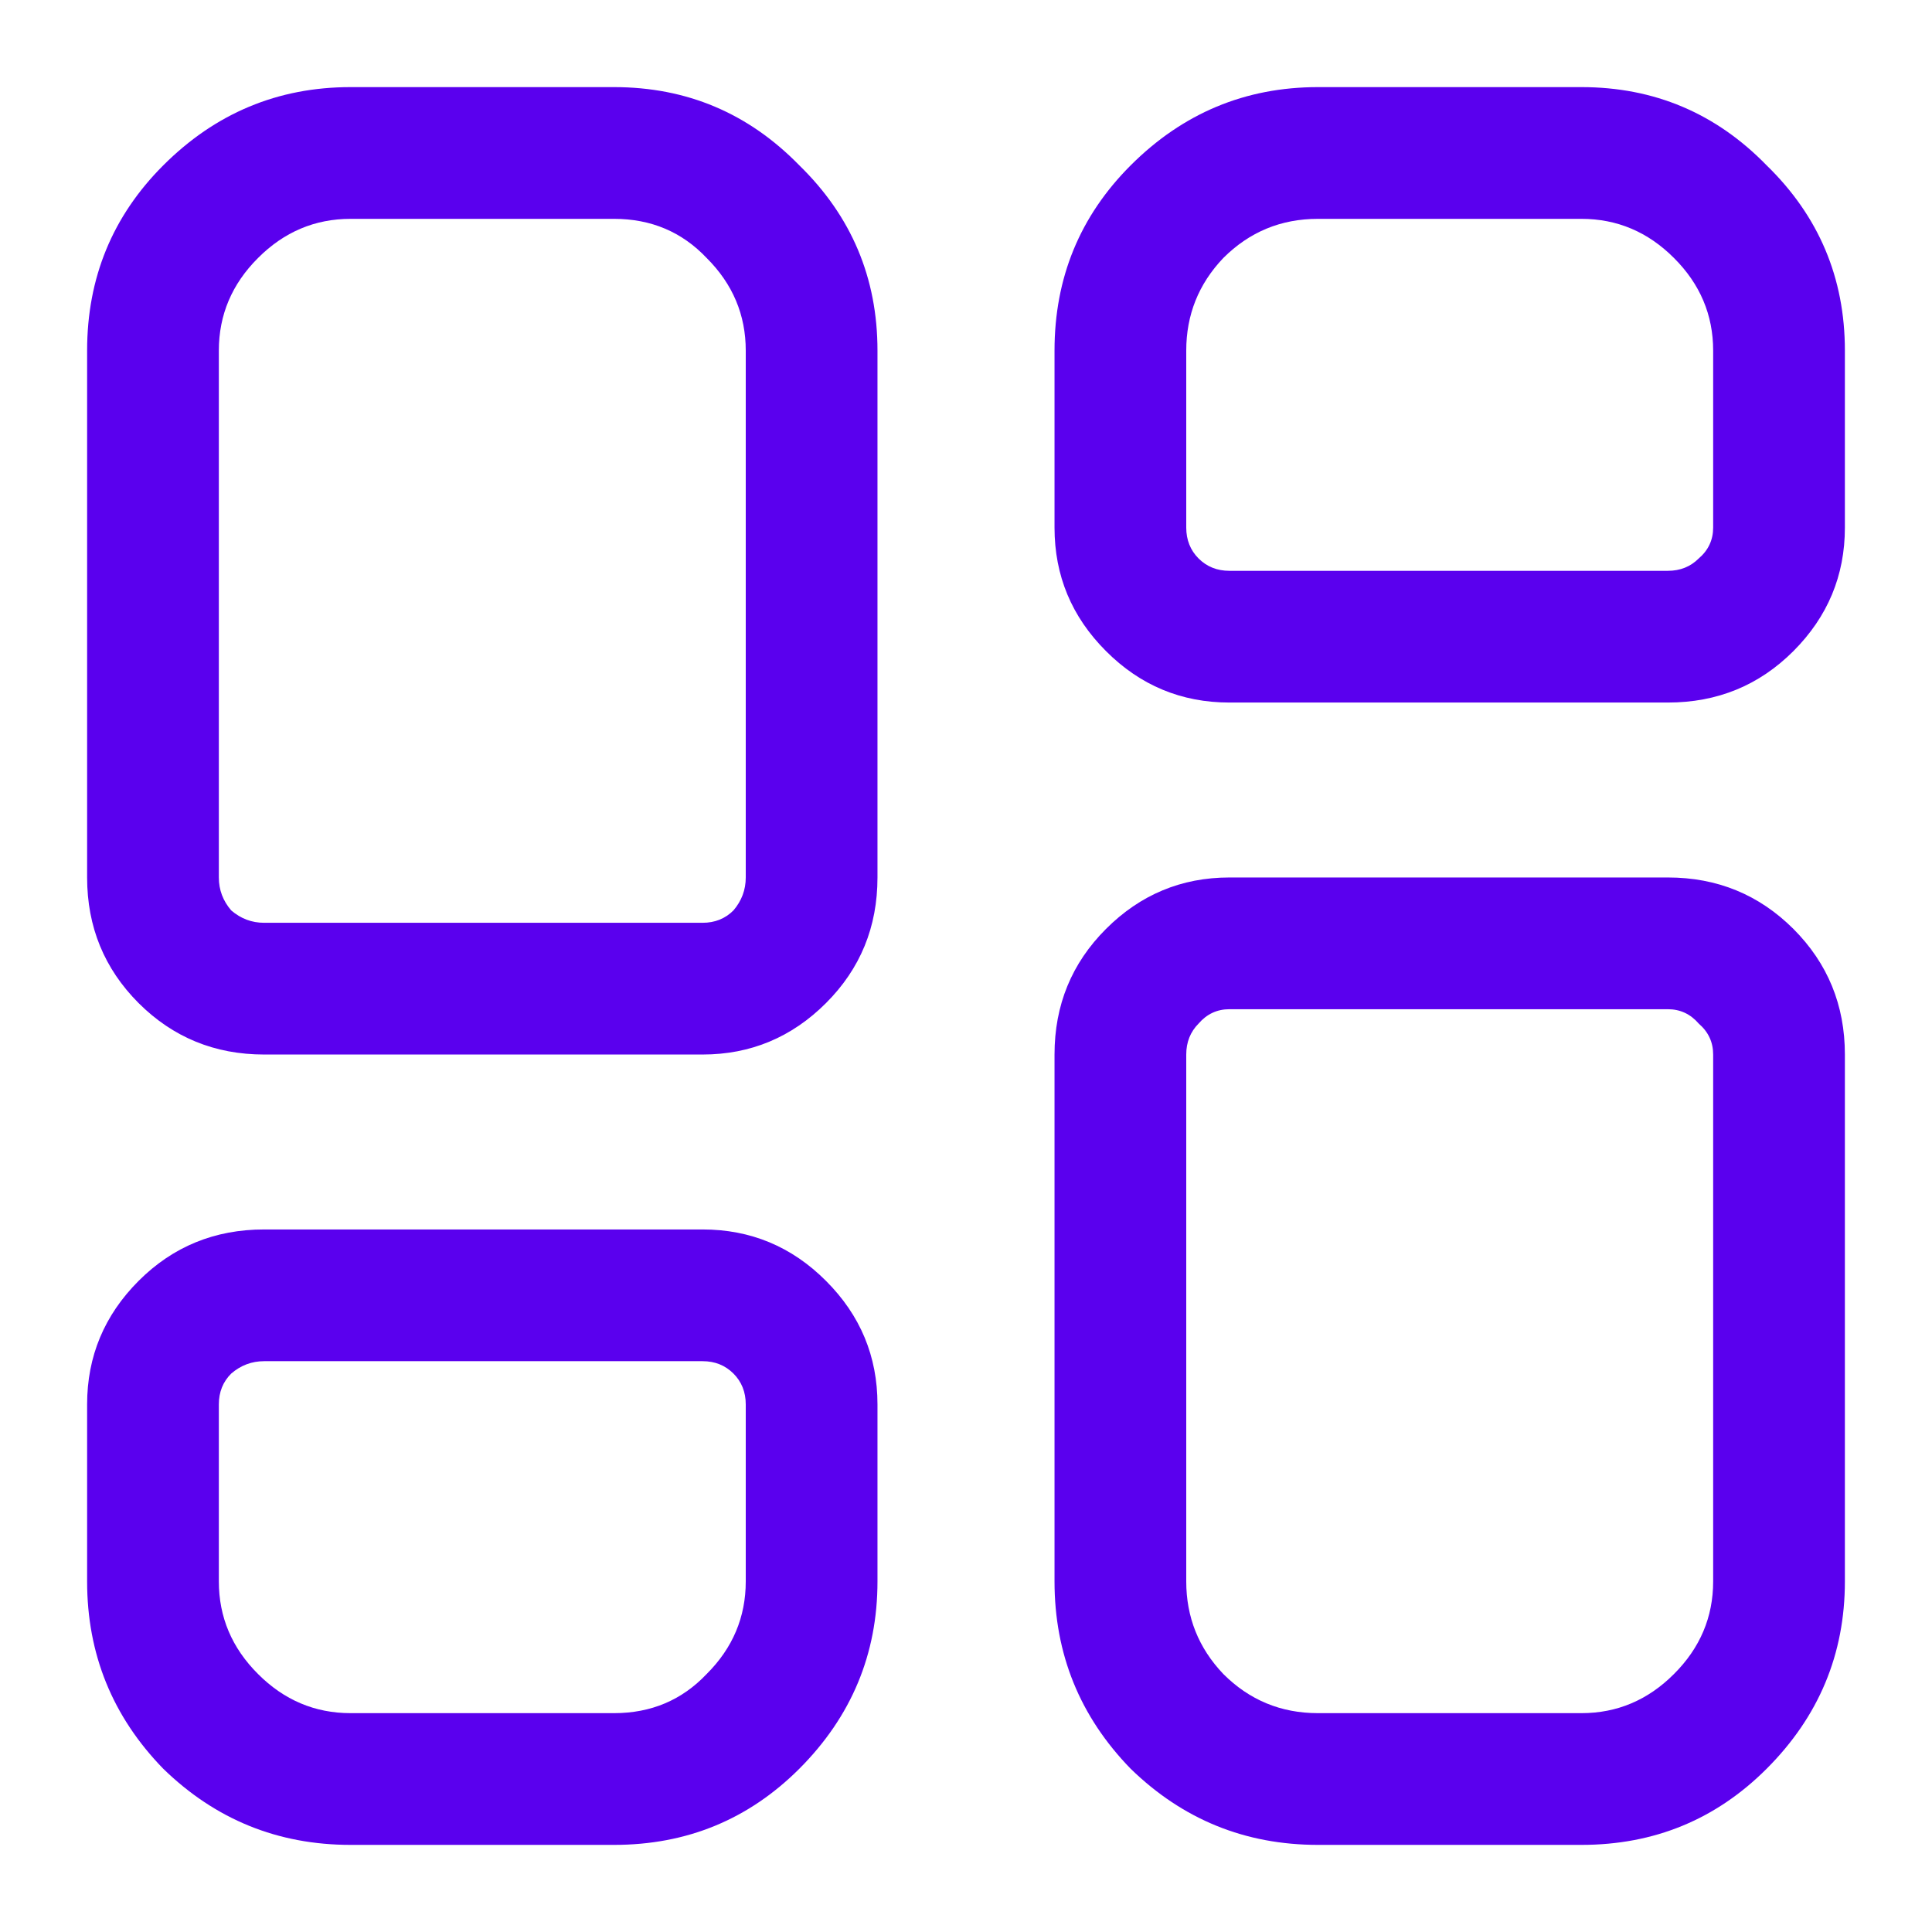 <svg width="22" height="22" viewBox="0 0 22 22" fill="none" xmlns="http://www.w3.org/2000/svg">
<path d="M0.992 3.992V9.992C0.992 10.555 1.188 11.031 1.578 11.422C1.969 11.812 2.445 12.008 3.008 12.008H8C8.547 12.008 9.016 11.812 9.406 11.422C9.797 11.031 9.992 10.555 9.992 9.992V3.992C9.992 3.164 9.695 2.461 9.102 1.883C8.523 1.289 7.82 0.992 6.992 0.992H3.992C3.164 0.992 2.453 1.289 1.859 1.883C1.281 2.461 0.992 3.164 0.992 3.992ZM3.992 2.492H6.992C7.414 2.492 7.766 2.641 8.047 2.938C8.344 3.234 8.492 3.586 8.492 3.992V9.992C8.492 10.133 8.445 10.258 8.352 10.367C8.258 10.461 8.141 10.508 8 10.508H3.008C2.867 10.508 2.742 10.461 2.633 10.367C2.539 10.258 2.492 10.133 2.492 9.992V3.992C2.492 3.586 2.641 3.234 2.938 2.938C3.234 2.641 3.586 2.492 3.992 2.492ZM12.008 3.992V6.008C12.008 6.555 12.203 7.023 12.594 7.414C12.984 7.805 13.453 8 14 8H18.992C19.555 8 20.031 7.805 20.422 7.414C20.812 7.023 21.008 6.555 21.008 6.008V3.992C21.008 3.164 20.711 2.461 20.117 1.883C19.539 1.289 18.836 0.992 18.008 0.992H15.008C14.18 0.992 13.469 1.289 12.875 1.883C12.297 2.461 12.008 3.164 12.008 3.992ZM15.008 2.492H18.008C18.414 2.492 18.766 2.641 19.062 2.938C19.359 3.234 19.508 3.586 19.508 3.992V6.008C19.508 6.148 19.453 6.266 19.344 6.359C19.25 6.453 19.133 6.5 18.992 6.5H14C13.859 6.5 13.742 6.453 13.648 6.359C13.555 6.266 13.508 6.148 13.508 6.008V3.992C13.508 3.586 13.648 3.234 13.93 2.938C14.227 2.641 14.586 2.492 15.008 2.492ZM3.008 14H8C8.547 14 9.016 14.195 9.406 14.586C9.797 14.977 9.992 15.445 9.992 15.992V18.008C9.992 18.836 9.695 19.547 9.102 20.141C8.523 20.719 7.82 21.008 6.992 21.008H3.992C3.164 21.008 2.453 20.719 1.859 20.141C1.281 19.547 0.992 18.836 0.992 18.008V15.992C0.992 15.445 1.188 14.977 1.578 14.586C1.969 14.195 2.445 14 3.008 14ZM8 15.5H3.008C2.867 15.5 2.742 15.547 2.633 15.641C2.539 15.734 2.492 15.852 2.492 15.992V18.008C2.492 18.414 2.641 18.766 2.938 19.062C3.234 19.359 3.586 19.508 3.992 19.508H6.992C7.414 19.508 7.766 19.359 8.047 19.062C8.344 18.766 8.492 18.414 8.492 18.008V15.992C8.492 15.852 8.445 15.734 8.352 15.641C8.258 15.547 8.141 15.5 8 15.5ZM12.008 12.008V18.008C12.008 18.836 12.297 19.547 12.875 20.141C13.469 20.719 14.18 21.008 15.008 21.008H18.008C18.836 21.008 19.539 20.719 20.117 20.141C20.711 19.547 21.008 18.836 21.008 18.008V12.008C21.008 11.445 20.812 10.969 20.422 10.578C20.031 10.188 19.555 9.992 18.992 9.992H14C13.453 9.992 12.984 10.188 12.594 10.578C12.203 10.969 12.008 11.445 12.008 12.008ZM14 11.492H18.992C19.133 11.492 19.25 11.547 19.344 11.656C19.453 11.75 19.508 11.867 19.508 12.008V18.008C19.508 18.414 19.359 18.766 19.062 19.062C18.766 19.359 18.414 19.508 18.008 19.508H15.008C14.586 19.508 14.227 19.359 13.93 19.062C13.648 18.766 13.508 18.414 13.508 18.008V12.008C13.508 11.867 13.555 11.75 13.648 11.656C13.742 11.547 13.859 11.492 14 11.492Z" fill="#5A00EE"/>
</svg>
